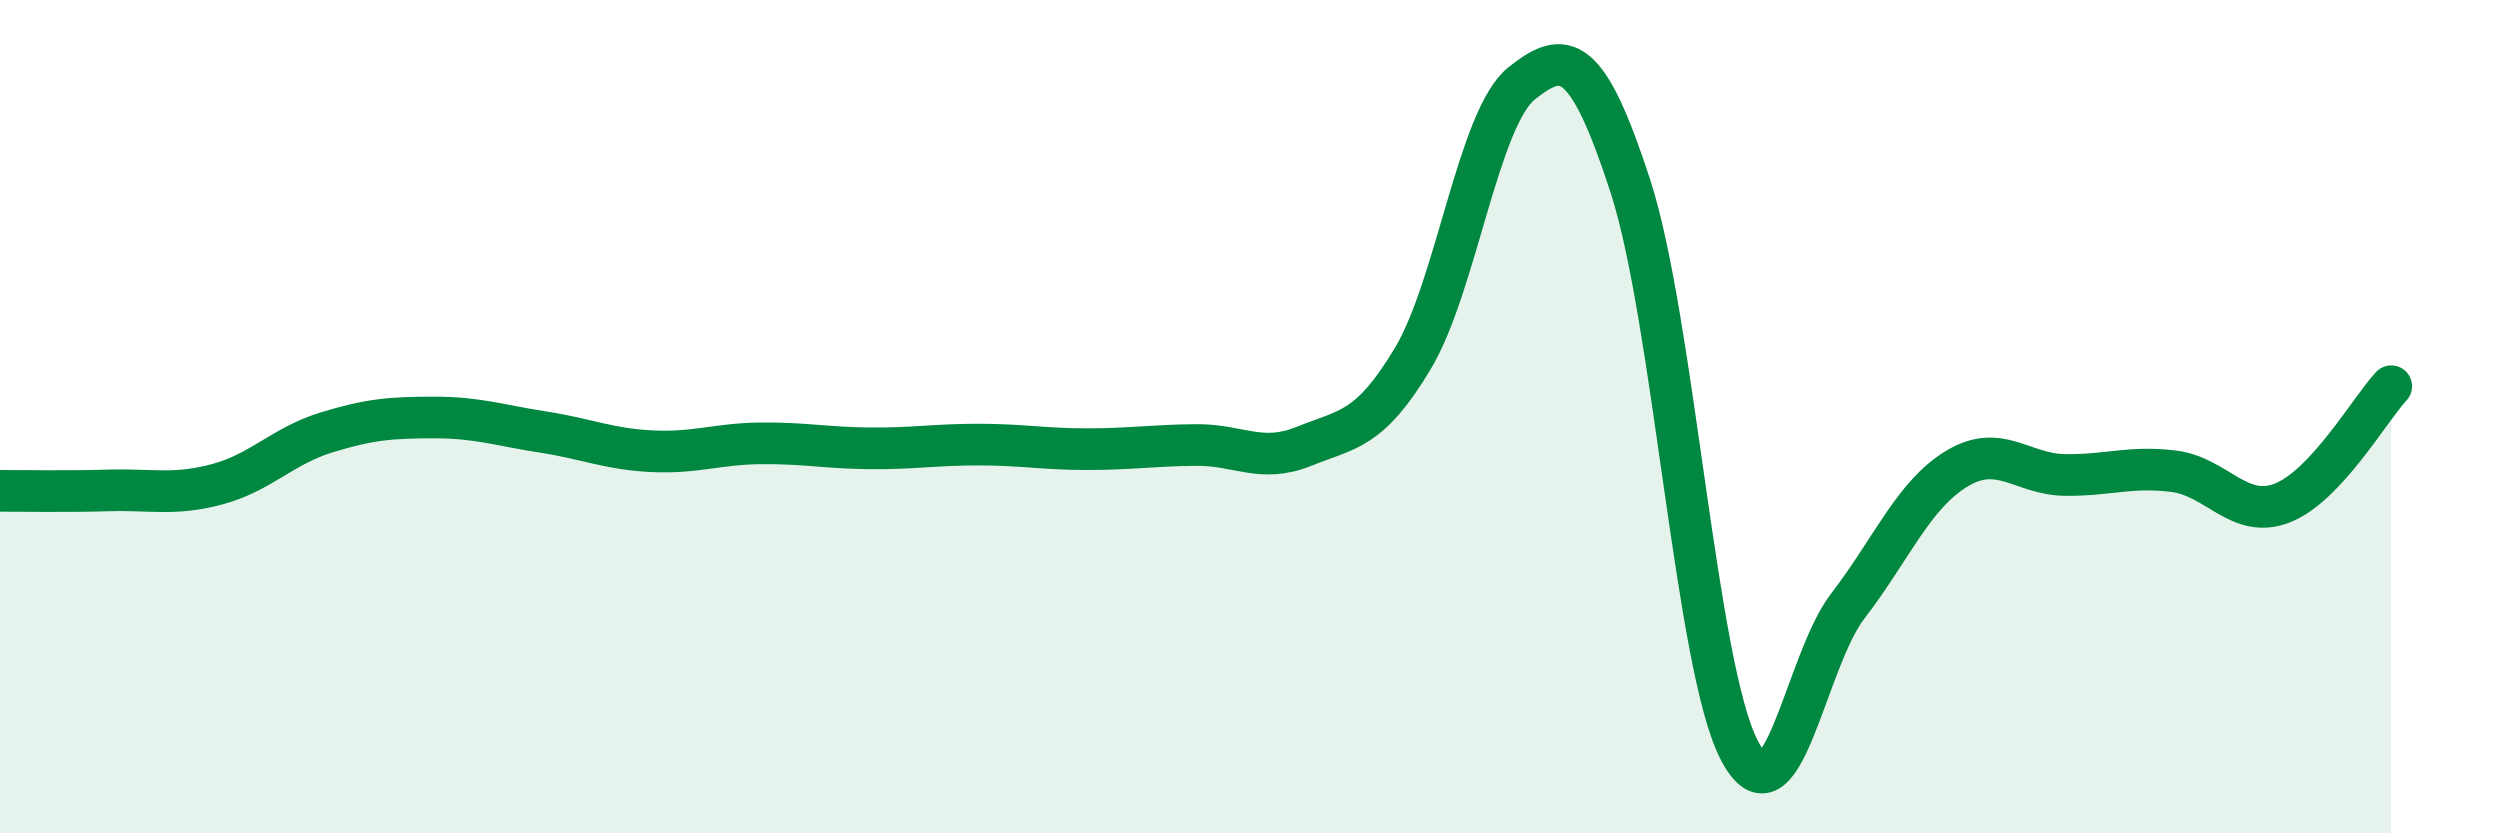 
    <svg width="60" height="20" viewBox="0 0 60 20" xmlns="http://www.w3.org/2000/svg">
      <path
        d="M 0,11.78 C 0.52,11.78 1.57,11.8 2.61,11.77 C 3.65,11.74 4.18,11.9 5.22,11.62 C 6.26,11.34 6.79,10.7 7.83,10.38 C 8.87,10.06 9.39,10.02 10.43,10.02 C 11.47,10.02 12,10.21 13.04,10.37 C 14.08,10.53 14.61,10.78 15.65,10.83 C 16.69,10.88 17.22,10.65 18.26,10.64 C 19.3,10.63 19.83,10.75 20.87,10.76 C 21.91,10.77 22.44,10.67 23.48,10.67 C 24.52,10.67 25.05,10.78 26.09,10.78 C 27.13,10.78 27.66,10.69 28.7,10.68 C 29.74,10.67 30.26,11.13 31.3,10.71 C 32.34,10.29 32.87,10.34 33.91,8.6 C 34.95,6.86 35.48,2.83 36.52,2 C 37.56,1.17 38.09,1.27 39.13,4.47 C 40.17,7.67 40.7,15.99 41.74,18 C 42.78,20.01 43.31,15.89 44.35,14.54 C 45.39,13.19 45.92,11.88 46.96,11.25 C 48,10.62 48.53,11.39 49.57,11.4 C 50.61,11.41 51.13,11.18 52.17,11.31 C 53.21,11.44 53.74,12.48 54.78,12.07 C 55.82,11.66 56.87,9.83 57.39,9.27L57.39 20L0 20Z"
        fill="#008740"
        opacity="0.1"
        stroke-linecap="round"
        stroke-linejoin="round"
      />
      <path
        d="M 0,11.78 C 0.52,11.78 1.57,11.8 2.61,11.77 C 3.65,11.74 4.18,11.9 5.22,11.62 C 6.26,11.34 6.79,10.7 7.83,10.38 C 8.87,10.06 9.39,10.02 10.43,10.02 C 11.47,10.02 12,10.21 13.04,10.37 C 14.08,10.53 14.61,10.78 15.65,10.83 C 16.69,10.88 17.22,10.65 18.26,10.64 C 19.3,10.63 19.83,10.75 20.87,10.76 C 21.91,10.77 22.44,10.67 23.48,10.67 C 24.52,10.67 25.05,10.78 26.09,10.78 C 27.13,10.78 27.66,10.69 28.7,10.68 C 29.74,10.67 30.26,11.13 31.3,10.71 C 32.34,10.29 32.87,10.34 33.91,8.6 C 34.95,6.86 35.48,2.83 36.52,2 C 37.56,1.17 38.09,1.27 39.13,4.47 C 40.17,7.67 40.7,15.99 41.74,18 C 42.78,20.01 43.31,15.89 44.35,14.54 C 45.39,13.19 45.92,11.88 46.96,11.25 C 48,10.62 48.53,11.39 49.57,11.4 C 50.61,11.41 51.13,11.18 52.17,11.31 C 53.21,11.44 53.74,12.48 54.78,12.07 C 55.82,11.66 56.87,9.83 57.39,9.27"
        stroke="#008740"
        stroke-width="1"
        fill="none"
        stroke-linecap="round"
        stroke-linejoin="round"
      />
    </svg>
  